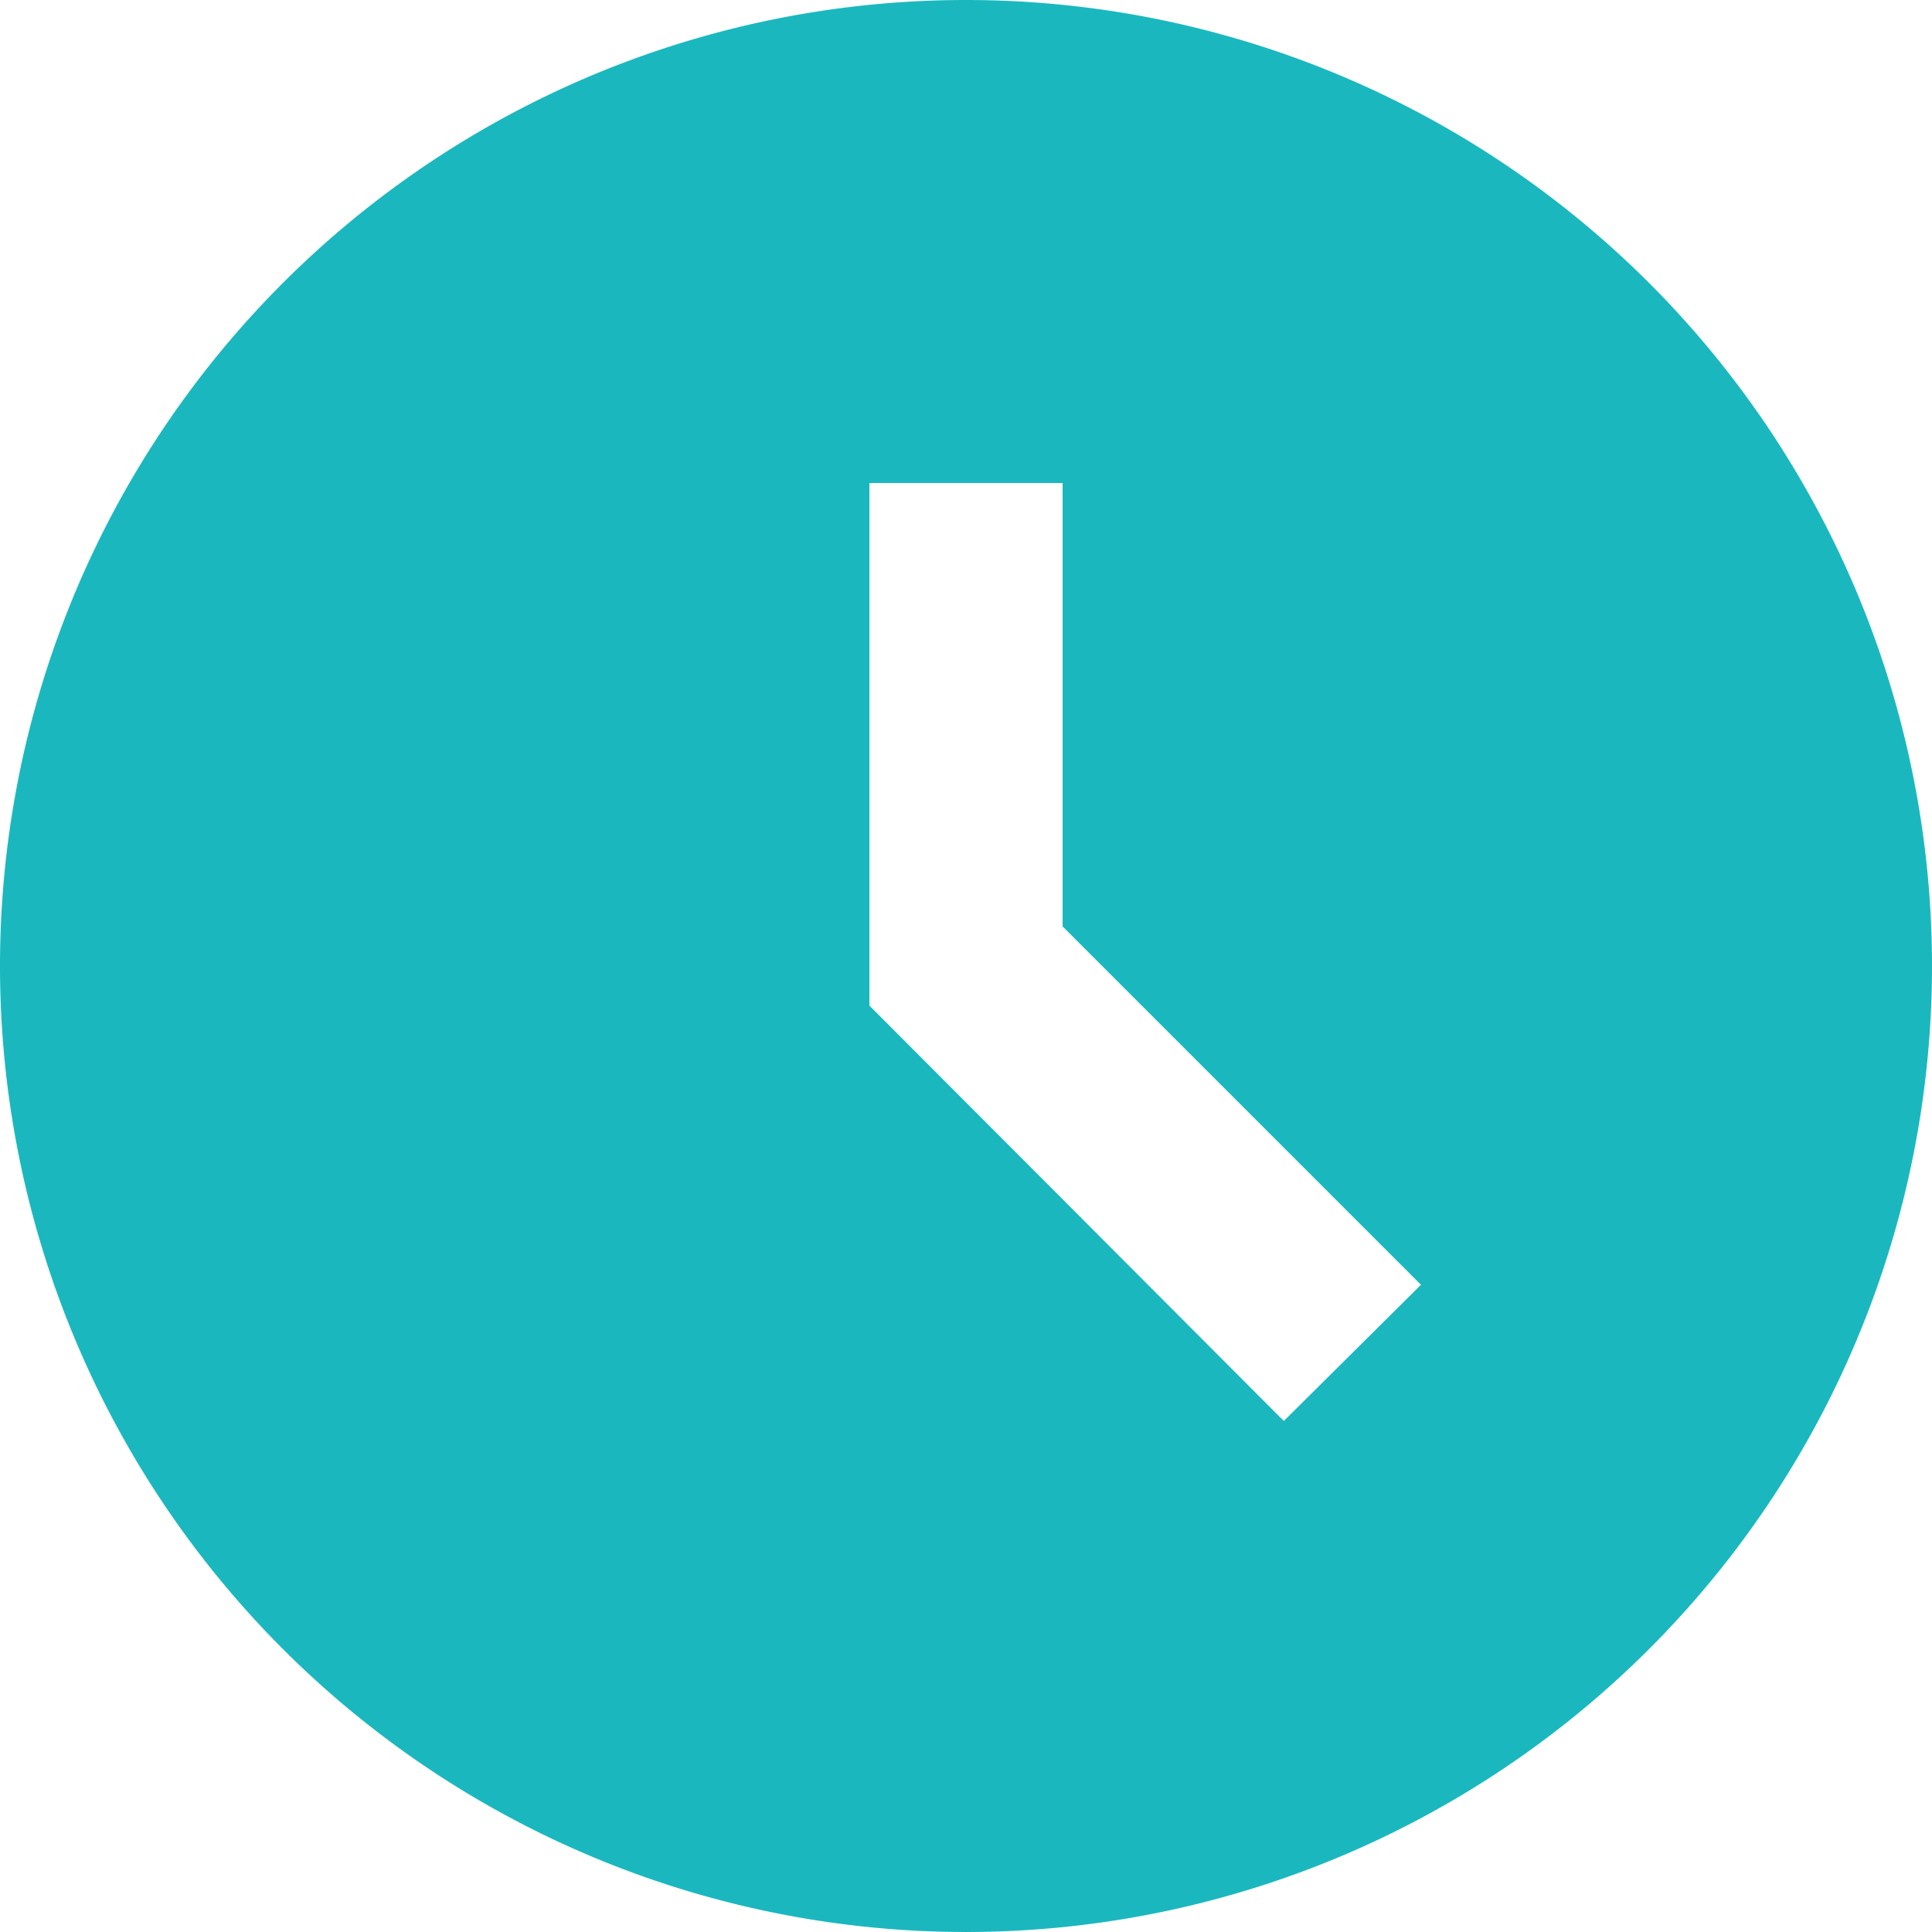 <svg xmlns="http://www.w3.org/2000/svg" width="16" height="16" viewBox="0 0 16 16">
    <path data-name="패스 13800" d="M11.992 4A8 8 0 1 0 20 12a8 8 0 0 0-8.008-8zm2.64 11.768-3.432-3.44V8h1.6v3.672l2.968 2.968z" transform="translate(-4 -4)" style="fill:#1ab8be"/>
</svg>
